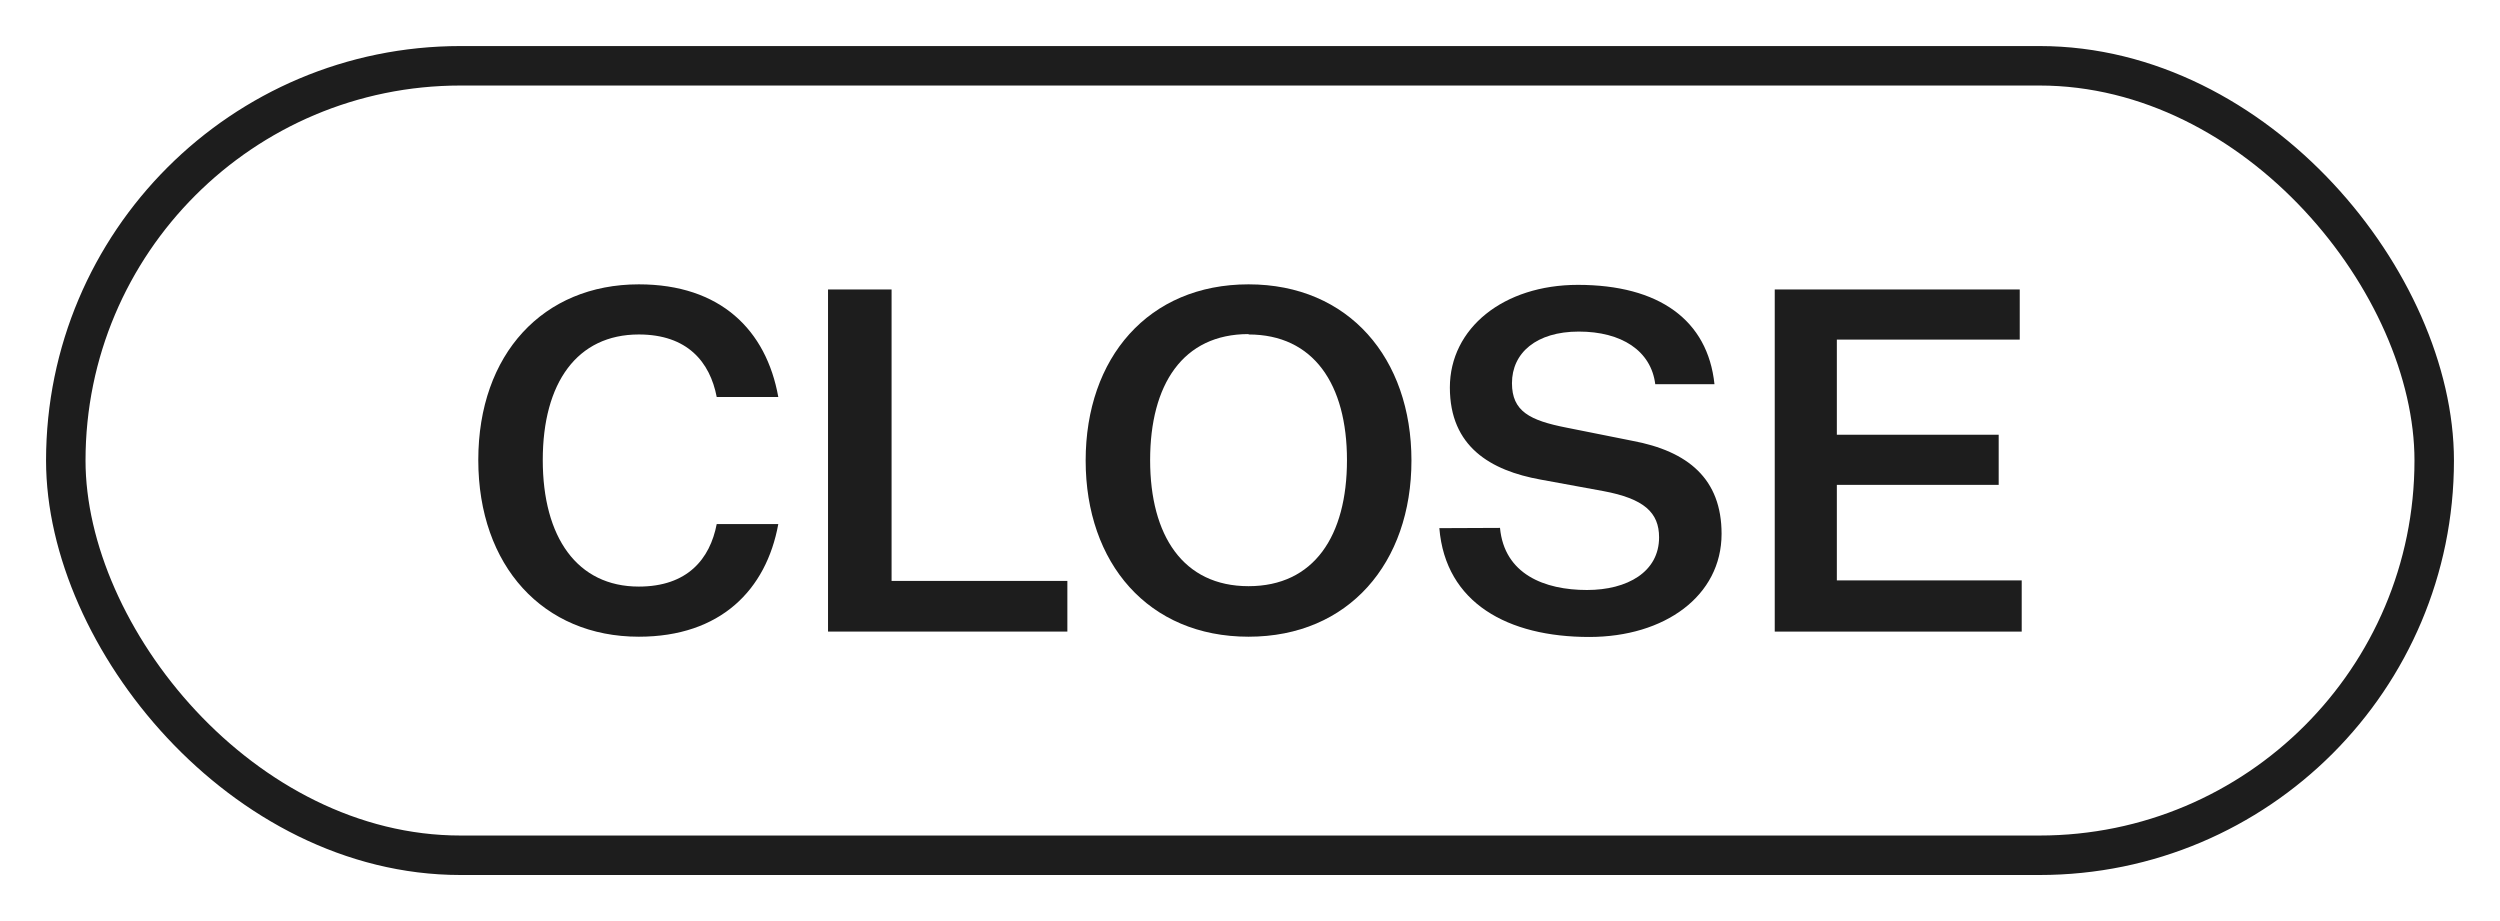 <svg id="Layer_1" data-name="Layer 1" xmlns="http://www.w3.org/2000/svg" viewBox="0 0 190 70"><rect x="5" y="5" width="180" height="60" rx="30" style="fill:none;stroke:#1d1d1d;stroke-miterlimit:10;stroke-width:3px"/><path d="M48.55,44.58c3.7,0,5.41-2.1,5.92-4.75h4.68c-.91,5-4.39,8.56-10.6,8.56-7.26,0-12.2-5.37-12.2-13.43s4.94-13.35,12.2-13.35c6.21,0,9.69,3.48,10.6,8.56H54.47c-.51-2.65-2.22-4.75-5.92-4.75-4.68,0-7.3,3.66-7.3,9.54S43.87,44.58,48.55,44.58Z" style="fill:#1d1d1d"/><path d="M62.93,22h4.83V44.15H81.12V48H62.93Z" style="fill:#1d1d1d"/><path d="M94.89,48.39c-7.62,0-12.38-5.59-12.38-13.39s4.76-13.39,12.38-13.39S107.27,27.23,107.27,35,102.51,48.39,94.89,48.39Zm0-23c-5,0-7.48,3.84-7.48,9.58s2.51,9.58,7.48,9.58,7.48-3.81,7.48-9.58S99.83,25.42,94.89,25.42Z" style="fill:#1d1d1d"/><path d="M114,40.12c.33,3.52,3.38,4.72,6.61,4.72,3.08,0,5.48-1.38,5.48-4,0-1.88-1.13-2.94-4.25-3.52l-4.75-.87c-3.81-.69-6.9-2.5-6.9-7s4.07-7.8,9.73-7.8c6.17,0,9.87,2.68,10.38,7.55H125.8c-.32-2.55-2.57-4-5.81-4s-5.08,1.63-5.08,3.92c0,2.14,1.35,2.83,4.14,3.38l5,1c4.25.79,6.79,2.9,6.79,7.07,0,4.72-4.32,7.84-10.06,7.84-6.17,0-10.92-2.57-11.39-8.27Z" style="fill:#1d1d1d"/><path d="M134.88,48V22H153.5v3.81H139.6v7.23h12.3v3.81H139.6v7.26h14.05V48Z" style="fill:#1d1d1d"/></svg>
